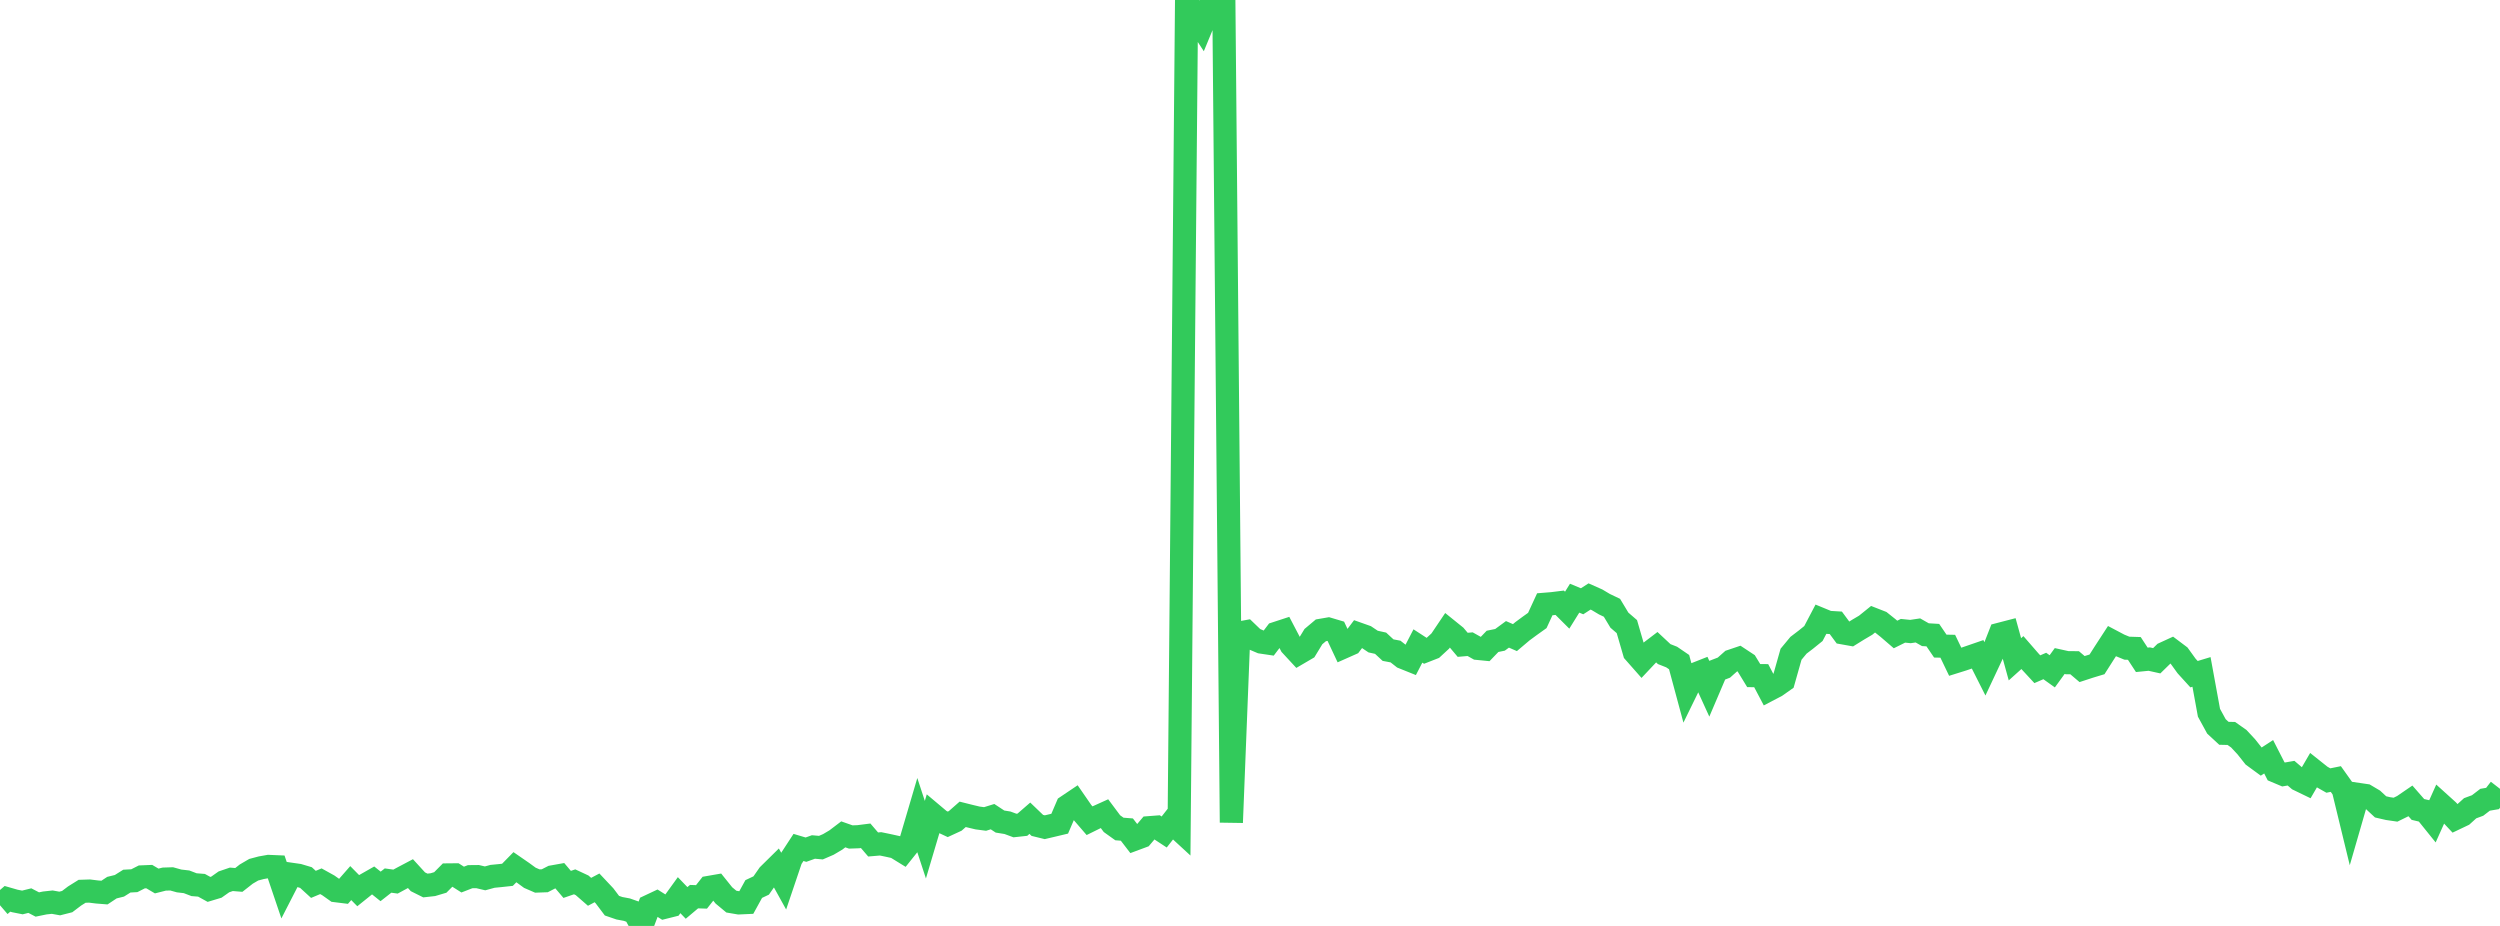 <?xml version="1.0" standalone="no"?>
<!DOCTYPE svg PUBLIC "-//W3C//DTD SVG 1.1//EN" "http://www.w3.org/Graphics/SVG/1.1/DTD/svg11.dtd">

<svg width="135" height="50" viewBox="0 0 135 50" preserveAspectRatio="none" 
  xmlns="http://www.w3.org/2000/svg"
  xmlns:xlink="http://www.w3.org/1999/xlink">


<polyline points="0.0, 48.884 0.403, 48.537 0.806, 48.653 1.209, 48.733 1.612, 48.633 2.015, 48.843 2.418, 48.76 2.821, 48.716 3.224, 48.789 3.627, 48.687 4.03, 48.382 4.433, 48.13 4.836, 48.117 5.239, 48.167 5.642, 48.199 6.045, 47.932 6.448, 47.833 6.851, 47.58 7.254, 47.558 7.657, 47.353 8.06, 47.336 8.463, 47.574 8.866, 47.472 9.269, 47.459 9.672, 47.571 10.075, 47.618 10.478, 47.773 10.881, 47.805 11.284, 48.027 11.687, 47.906 12.09, 47.621 12.493, 47.483 12.896, 47.516 13.299, 47.2 13.701, 46.965 14.104, 46.858 14.507, 46.787 14.91, 46.804 15.313, 47.995 15.716, 47.21 16.119, 47.268 16.522, 47.388 16.925, 47.756 17.328, 47.587 17.731, 47.811 18.134, 48.097 18.537, 48.147 18.94, 47.687 19.343, 48.096 19.746, 47.772 20.149, 47.543 20.552, 47.866 20.955, 47.55 21.358, 47.606 21.761, 47.388 22.164, 47.175 22.567, 47.616 22.97, 47.817 23.373, 47.772 23.776, 47.652 24.179, 47.246 24.582, 47.242 24.985, 47.497 25.388, 47.341 25.791, 47.337 26.194, 47.432 26.597, 47.322 27.0, 47.283 27.403, 47.239 27.806, 46.828 28.209, 47.106 28.612, 47.4 29.015, 47.575 29.418, 47.561 29.821, 47.354 30.224, 47.282 30.627, 47.758 31.03, 47.619 31.433, 47.807 31.836, 48.158 32.239, 47.944 32.642, 48.372 33.045, 48.907 33.448, 49.045 33.851, 49.121 34.254, 49.263 34.657, 50.0 35.06, 48.934 35.463, 48.744 35.866, 48.998 36.269, 48.897 36.672, 48.339 37.075, 48.758 37.478, 48.419 37.881, 48.432 38.284, 47.92 38.687, 47.85 39.09, 48.352 39.493, 48.687 39.896, 48.756 40.299, 48.738 40.701, 48.007 41.104, 47.817 41.507, 47.239 41.91, 46.842 42.313, 47.571 42.716, 46.379 43.119, 45.762 43.522, 45.882 43.925, 45.737 44.328, 45.773 44.731, 45.599 45.134, 45.361 45.537, 45.055 45.94, 45.197 46.343, 45.183 46.746, 45.132 47.149, 45.602 47.552, 45.568 47.955, 45.651 48.358, 45.74 48.761, 45.988 49.164, 45.483 49.567, 44.115 49.97, 45.343 50.373, 43.987 50.776, 44.326 51.179, 44.514 51.582, 44.328 51.985, 43.974 52.388, 44.075 52.791, 44.171 53.194, 44.224 53.597, 44.099 54.0, 44.364 54.403, 44.429 54.806, 44.578 55.209, 44.534 55.612, 44.184 56.015, 44.571 56.418, 44.67 56.821, 44.575 57.224, 44.479 57.627, 43.538 58.03, 43.267 58.433, 43.851 58.836, 44.318 59.239, 44.119 59.642, 43.937 60.045, 44.477 60.448, 44.765 60.851, 44.797 61.254, 45.321 61.657, 45.171 62.06, 44.695 62.463, 44.664 62.866, 44.928 63.269, 44.414 63.672, 44.785 64.075, 0.0 64.478, 0.818 64.881, 1.434 65.284, 0.46 65.687, 0.51 66.09, 0.364 66.493, 44.417 66.896, 34.186 67.299, 34.113 67.701, 34.499 68.104, 34.671 68.507, 34.731 68.91, 34.2 69.313, 34.068 69.716, 34.838 70.119, 35.274 70.522, 35.038 70.925, 34.376 71.328, 34.037 71.731, 33.968 72.134, 34.088 72.537, 34.946 72.94, 34.767 73.343, 34.232 73.746, 34.375 74.149, 34.645 74.552, 34.734 74.955, 35.107 75.358, 35.183 75.761, 35.5 76.164, 35.662 76.567, 34.883 76.97, 35.145 77.373, 34.987 77.776, 34.615 78.179, 34.017 78.582, 34.342 78.985, 34.82 79.388, 34.786 79.791, 35.012 80.194, 35.052 80.597, 34.633 81.0, 34.551 81.403, 34.255 81.806, 34.431 82.209, 34.09 82.612, 33.793 83.015, 33.505 83.418, 32.631 83.821, 32.598 84.224, 32.548 84.627, 32.95 85.03, 32.302 85.433, 32.469 85.836, 32.209 86.239, 32.388 86.642, 32.628 87.045, 32.82 87.448, 33.489 87.851, 33.837 88.254, 35.223 88.657, 35.68 89.06, 35.252 89.463, 34.945 89.866, 35.321 90.269, 35.48 90.672, 35.755 91.075, 37.251 91.478, 36.427 91.881, 36.268 92.284, 37.151 92.687, 36.207 93.09, 36.052 93.493, 35.694 93.896, 35.558 94.299, 35.824 94.701, 36.483 95.104, 36.485 95.507, 37.25 95.91, 37.039 96.313, 36.755 96.716, 35.33 97.119, 34.844 97.522, 34.536 97.925, 34.21 98.328, 33.442 98.731, 33.608 99.134, 33.632 99.537, 34.177 99.94, 34.249 100.343, 33.999 100.746, 33.761 101.149, 33.436 101.552, 33.594 101.955, 33.915 102.358, 34.262 102.761, 34.062 103.164, 34.103 103.567, 34.043 103.97, 34.273 104.373, 34.297 104.776, 34.889 105.179, 34.897 105.582, 35.736 105.985, 35.61 106.388, 35.472 106.791, 35.333 107.194, 36.132 107.597, 35.275 108.0, 34.246 108.403, 34.141 108.806, 35.601 109.209, 35.239 109.612, 35.702 110.015, 36.138 110.418, 35.963 110.821, 36.251 111.224, 35.696 111.627, 35.785 112.03, 35.788 112.433, 36.13 112.836, 35.998 113.239, 35.876 113.642, 35.243 114.045, 34.623 114.448, 34.836 114.851, 35.002 115.254, 35.015 115.657, 35.631 116.06, 35.591 116.463, 35.681 116.866, 35.287 117.269, 35.102 117.672, 35.405 118.075, 35.963 118.478, 36.406 118.881, 36.284 119.284, 38.488 119.687, 39.225 120.09, 39.598 120.493, 39.607 120.896, 39.892 121.299, 40.325 121.701, 40.832 122.104, 41.127 122.507, 40.865 122.91, 41.652 123.313, 41.822 123.716, 41.752 124.119, 42.096 124.522, 42.291 124.925, 41.599 125.328, 41.92 125.731, 42.149 126.134, 42.067 126.537, 42.633 126.94, 44.292 127.343, 42.899 127.746, 42.958 128.149, 43.197 128.552, 43.571 128.955, 43.664 129.358, 43.723 129.761, 43.525 130.164, 43.249 130.567, 43.71 130.97, 43.805 131.373, 44.305 131.776, 43.407 132.179, 43.771 132.582, 44.202 132.985, 44.01 133.388, 43.645 133.791, 43.496 134.194, 43.187 134.597, 43.118 135.0, 42.597" fill="none" stroke="#32ca5b" stroke-width="1.25"/>

</svg>